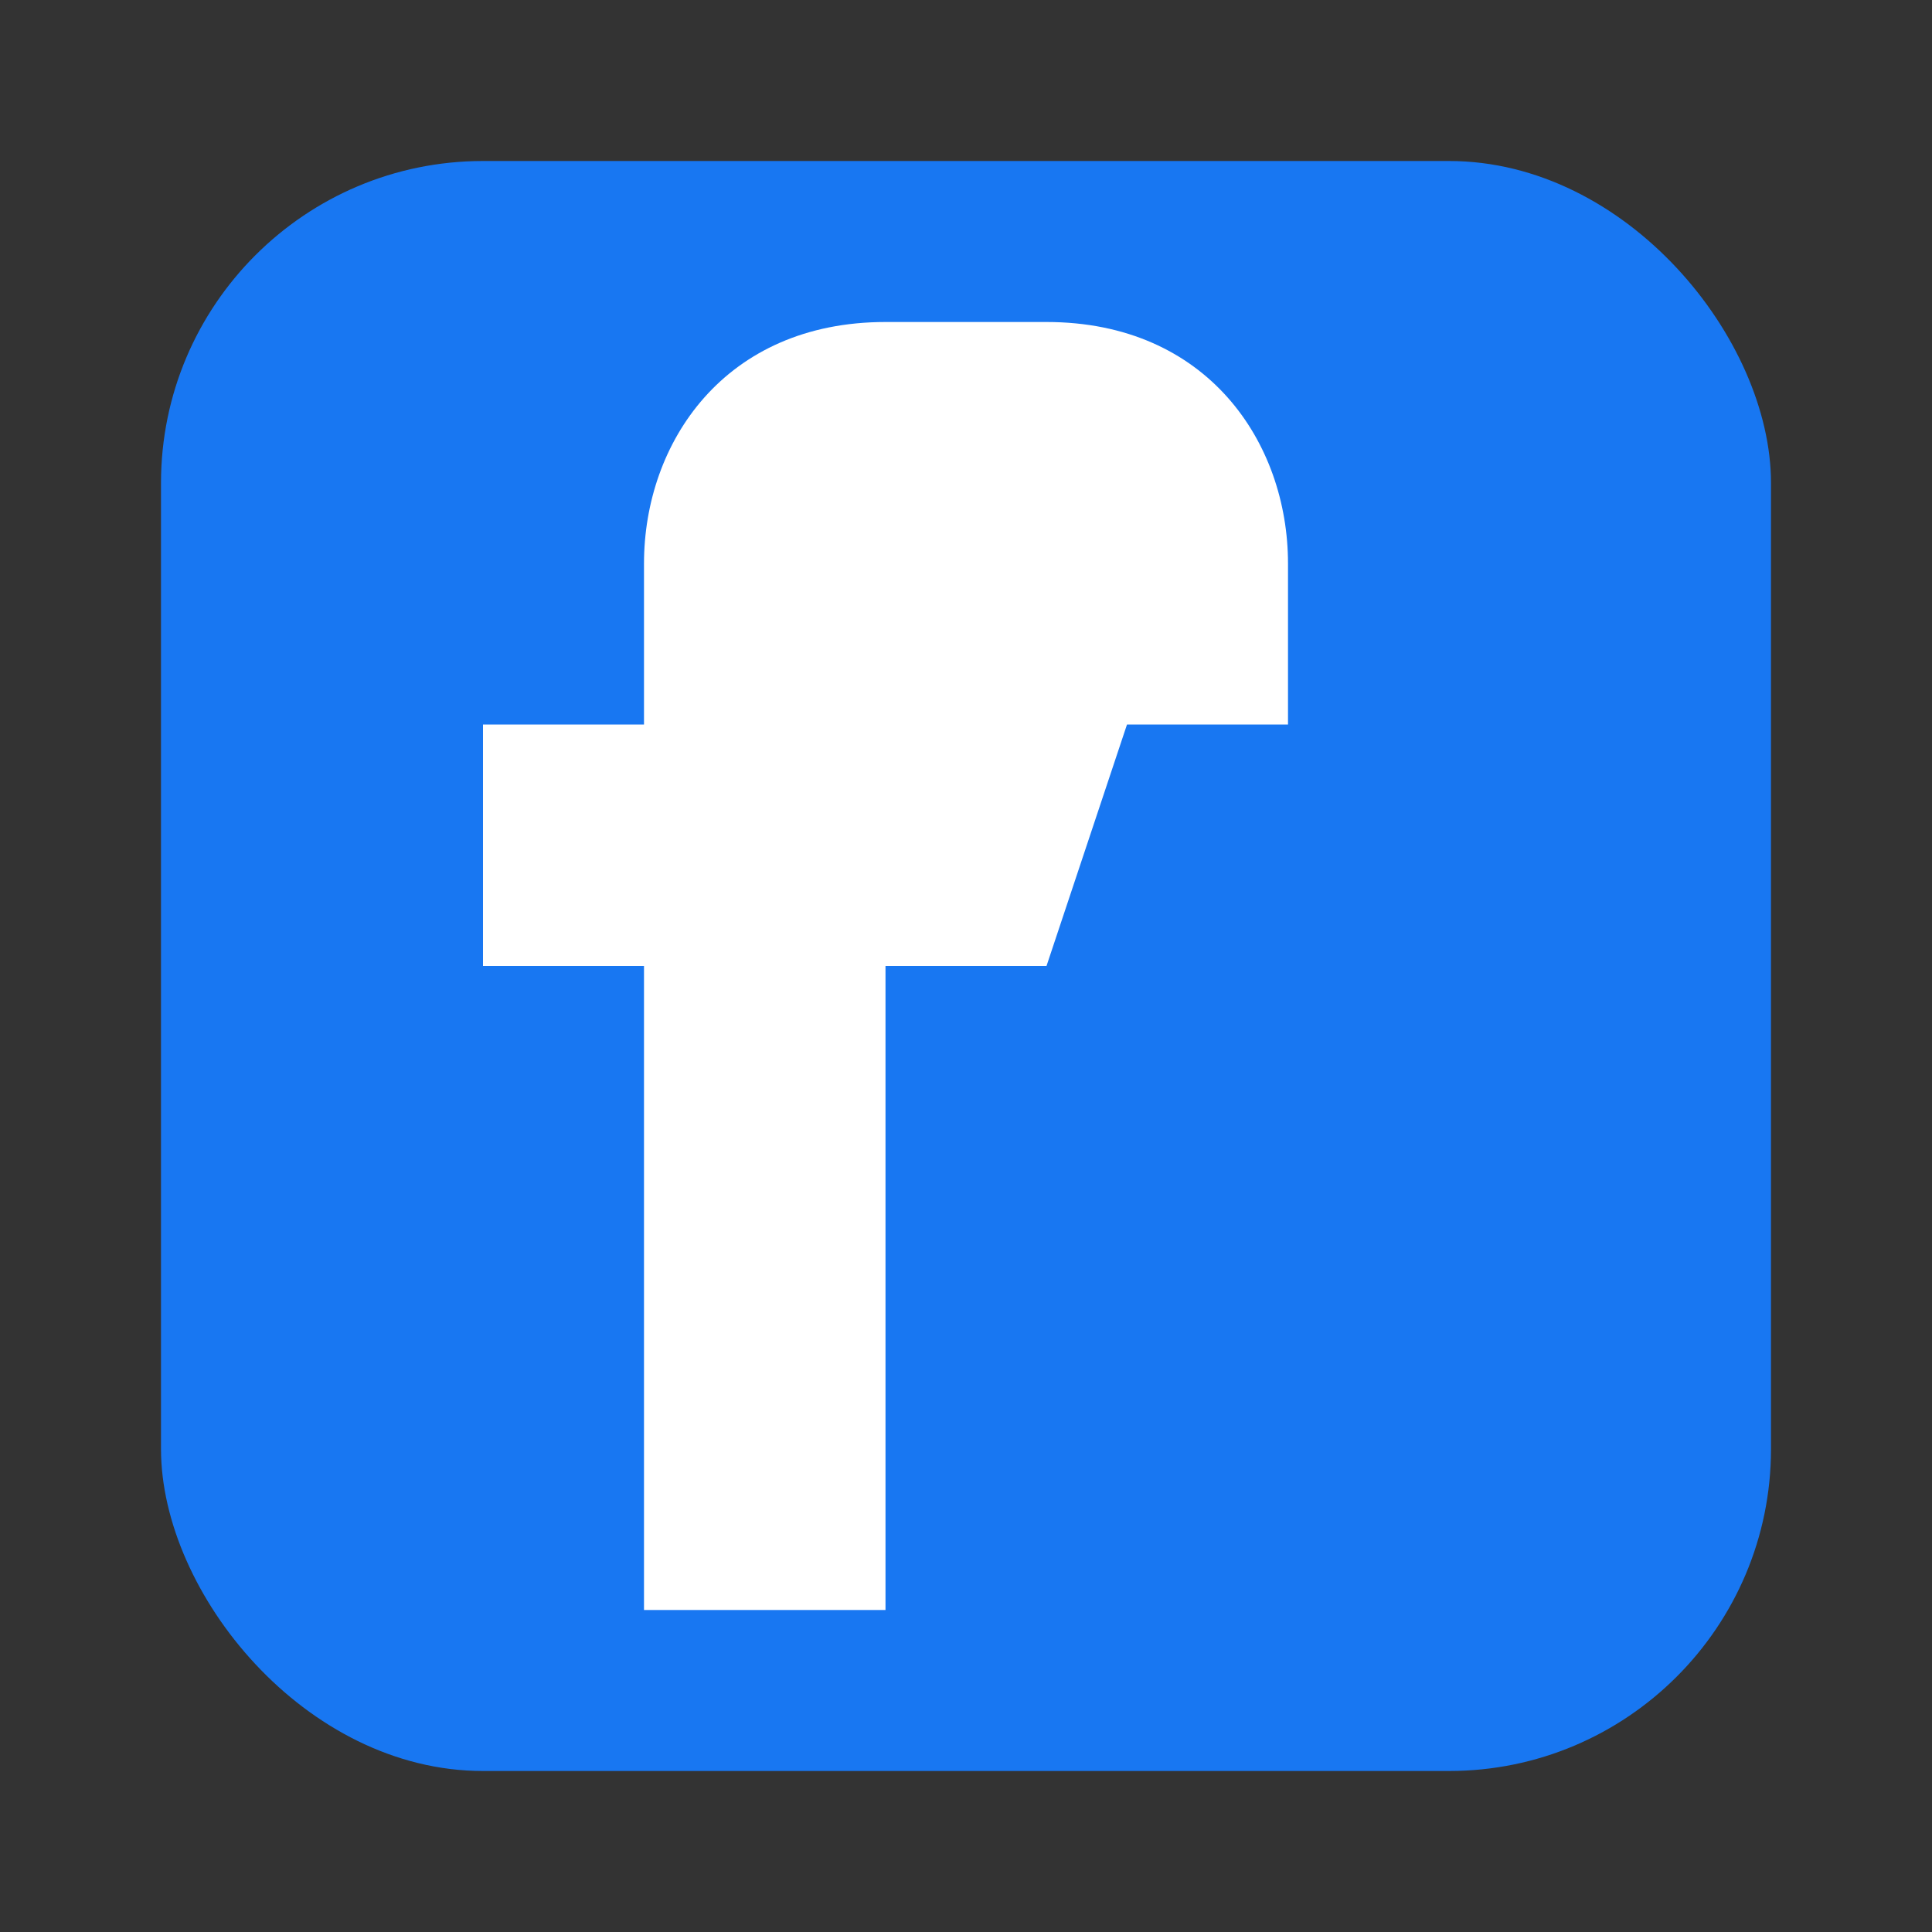 <svg width="24" height="24" viewBox="0 0 24 24" fill="none" xmlns="http://www.w3.org/2000/svg">
  <rect x="0" y="0" width="24" height="24" fill="#333333" stroke="none"/>
  <!-- Facebook icon -->
  <g id="facebook-icon">
    <!-- Facebook square background -->
    <rect x="2" y="2" width="20" height="20" rx="4" fill="#1877f2"/>
    
    <!-- Facebook 'f' letter -->
    <path d="M14 9 L16 9 L16 7 C16 5.5 15 4 13 4 L11 4 C9 4 8 5.5 8 7 L8 9 L6 9 L6 12 L8 12 L8 20 L11 20 L11 12 L13 12 L14 9 Z" 
          fill="#ffffff"/>
  </g>
</svg>
